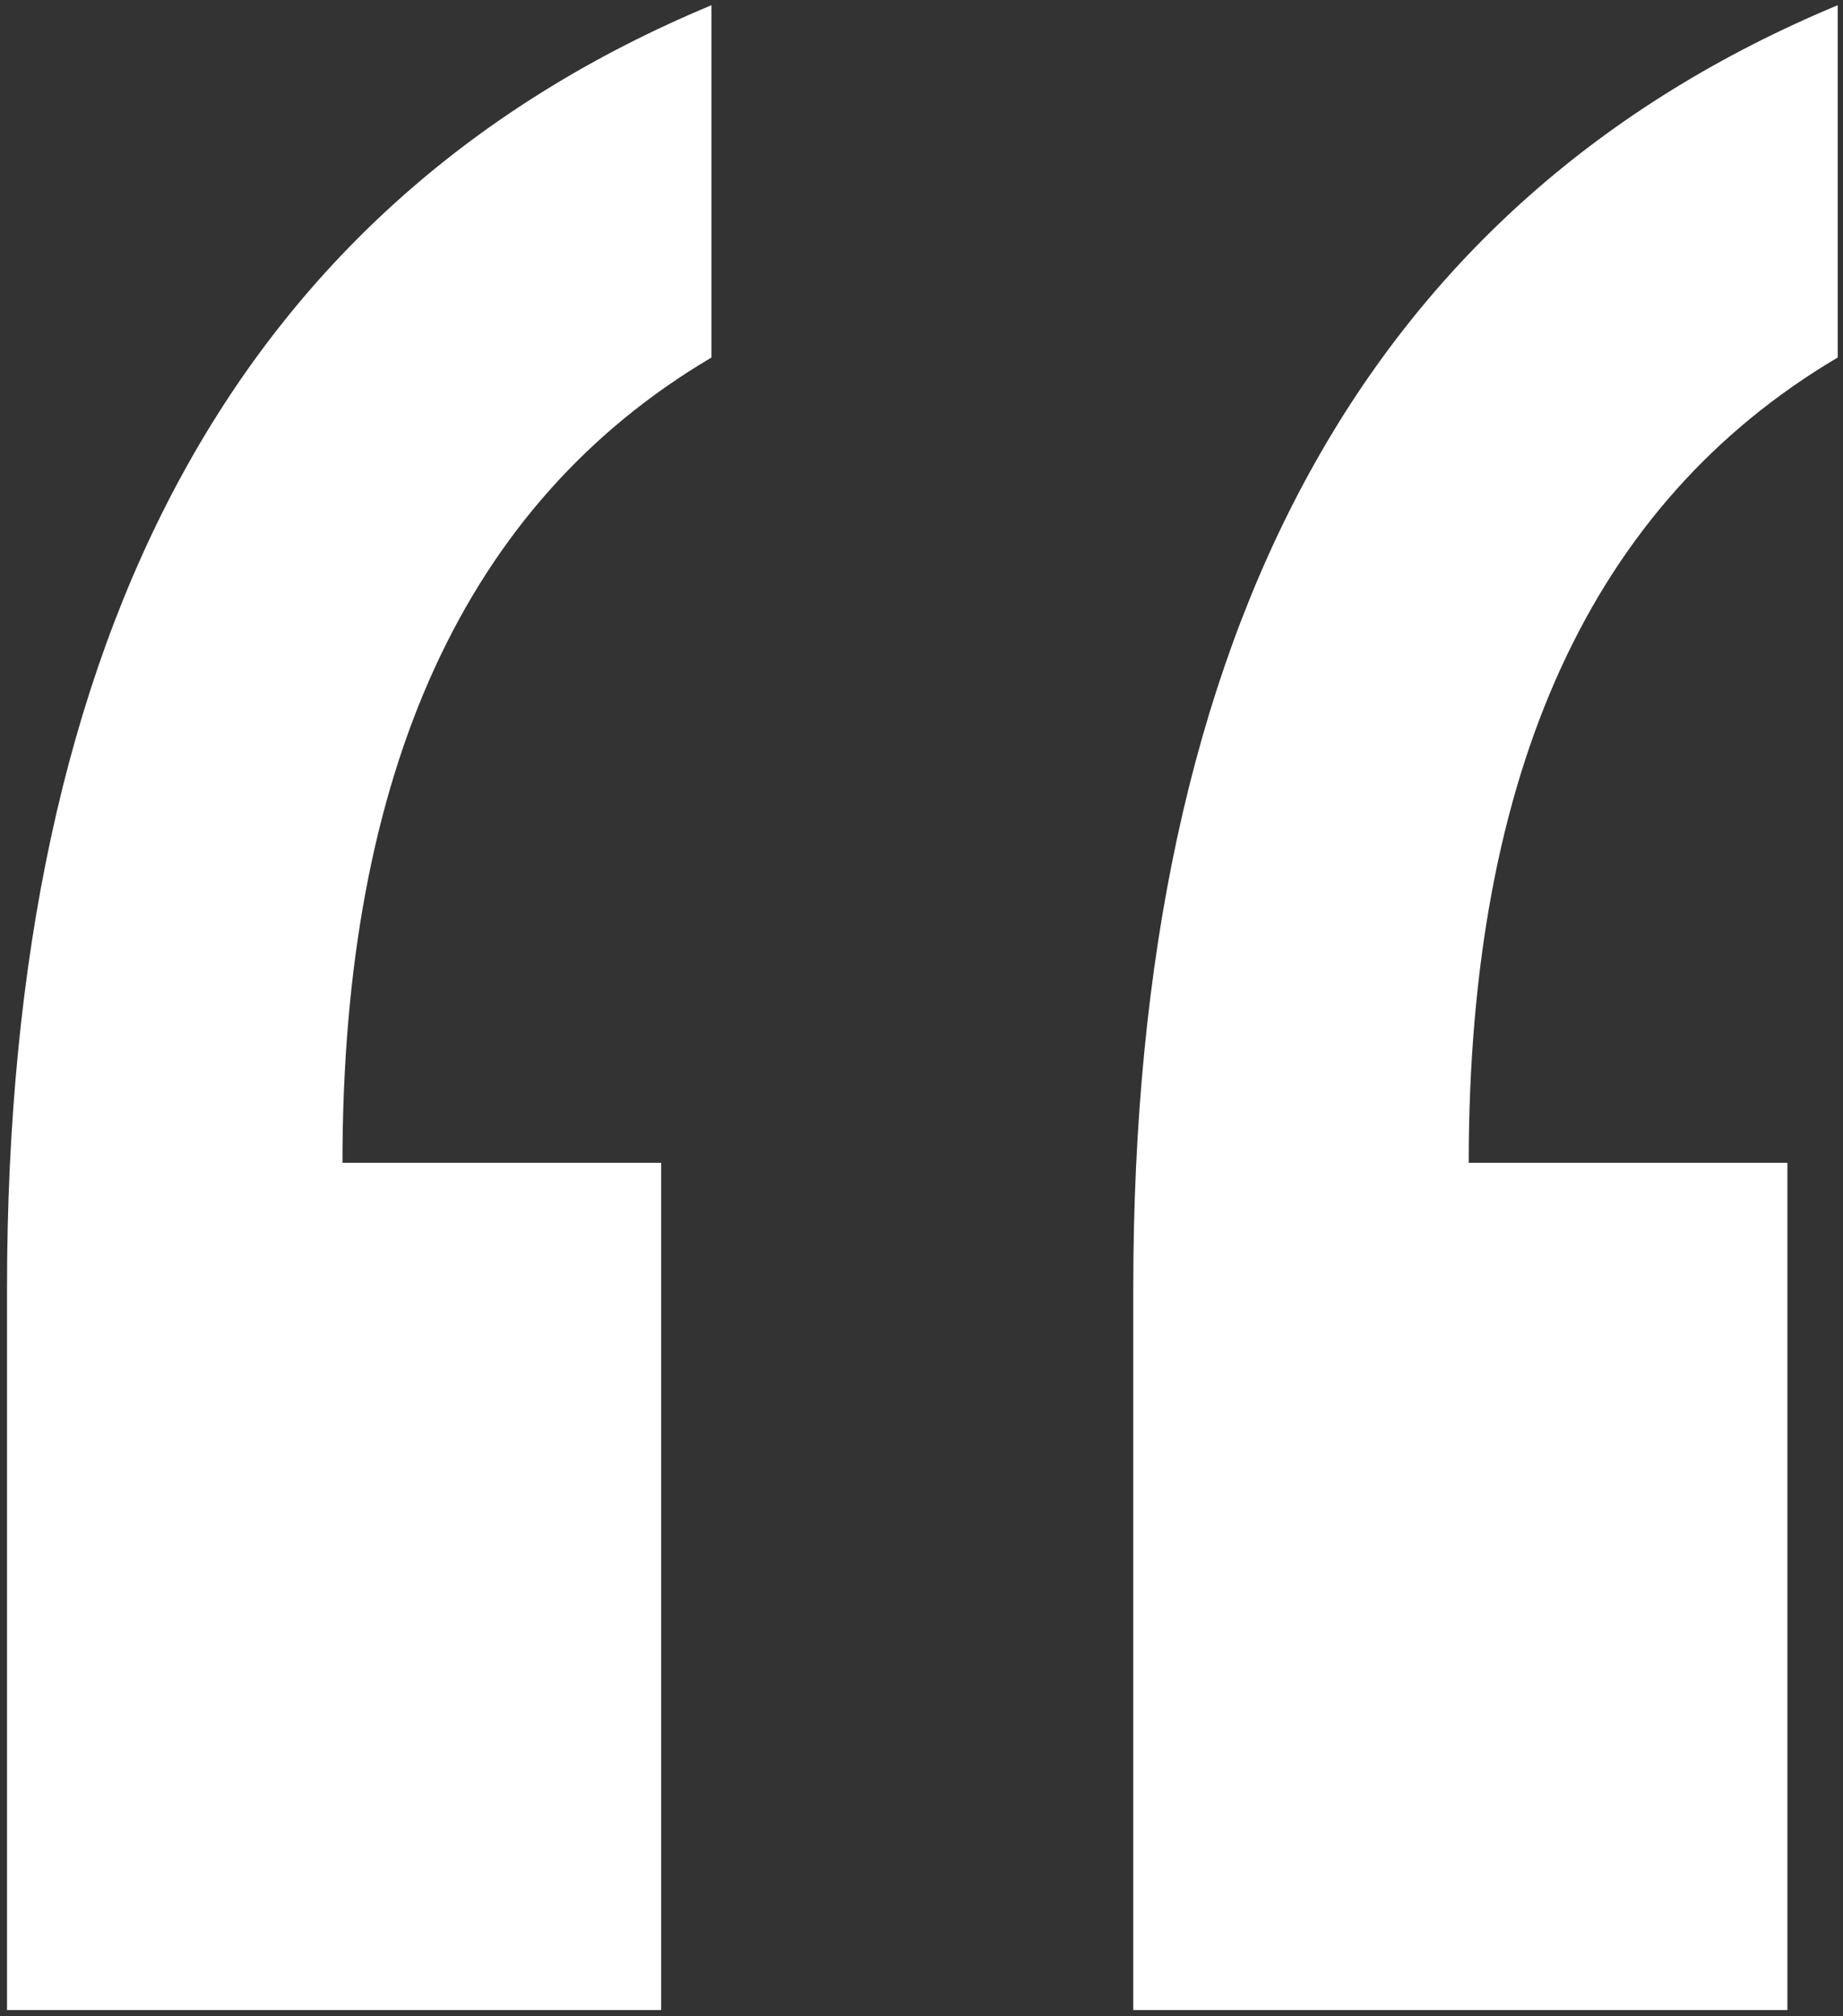 <?xml version="1.0" encoding="UTF-8"?> <svg xmlns="http://www.w3.org/2000/svg" width="235" height="257" viewBox="0 0 235 257" fill="none"><rect x="0" y="0" width="235" height="257" fill="#333333" stroke="none"/><path d="M144.503 256.235V164.272C144.503 80.151 174.444 25.615 234.327 0.664V45.576C202.959 64.111 187.276 98.33 187.276 148.232H227.911V256.235H144.503ZM0.895 256.235V164.272C0.895 80.151 30.836 25.615 90.719 0.664V45.576C59.351 64.111 43.668 98.33 43.668 148.232H84.302V256.235H0.895Z" fill="white"></path></svg> 